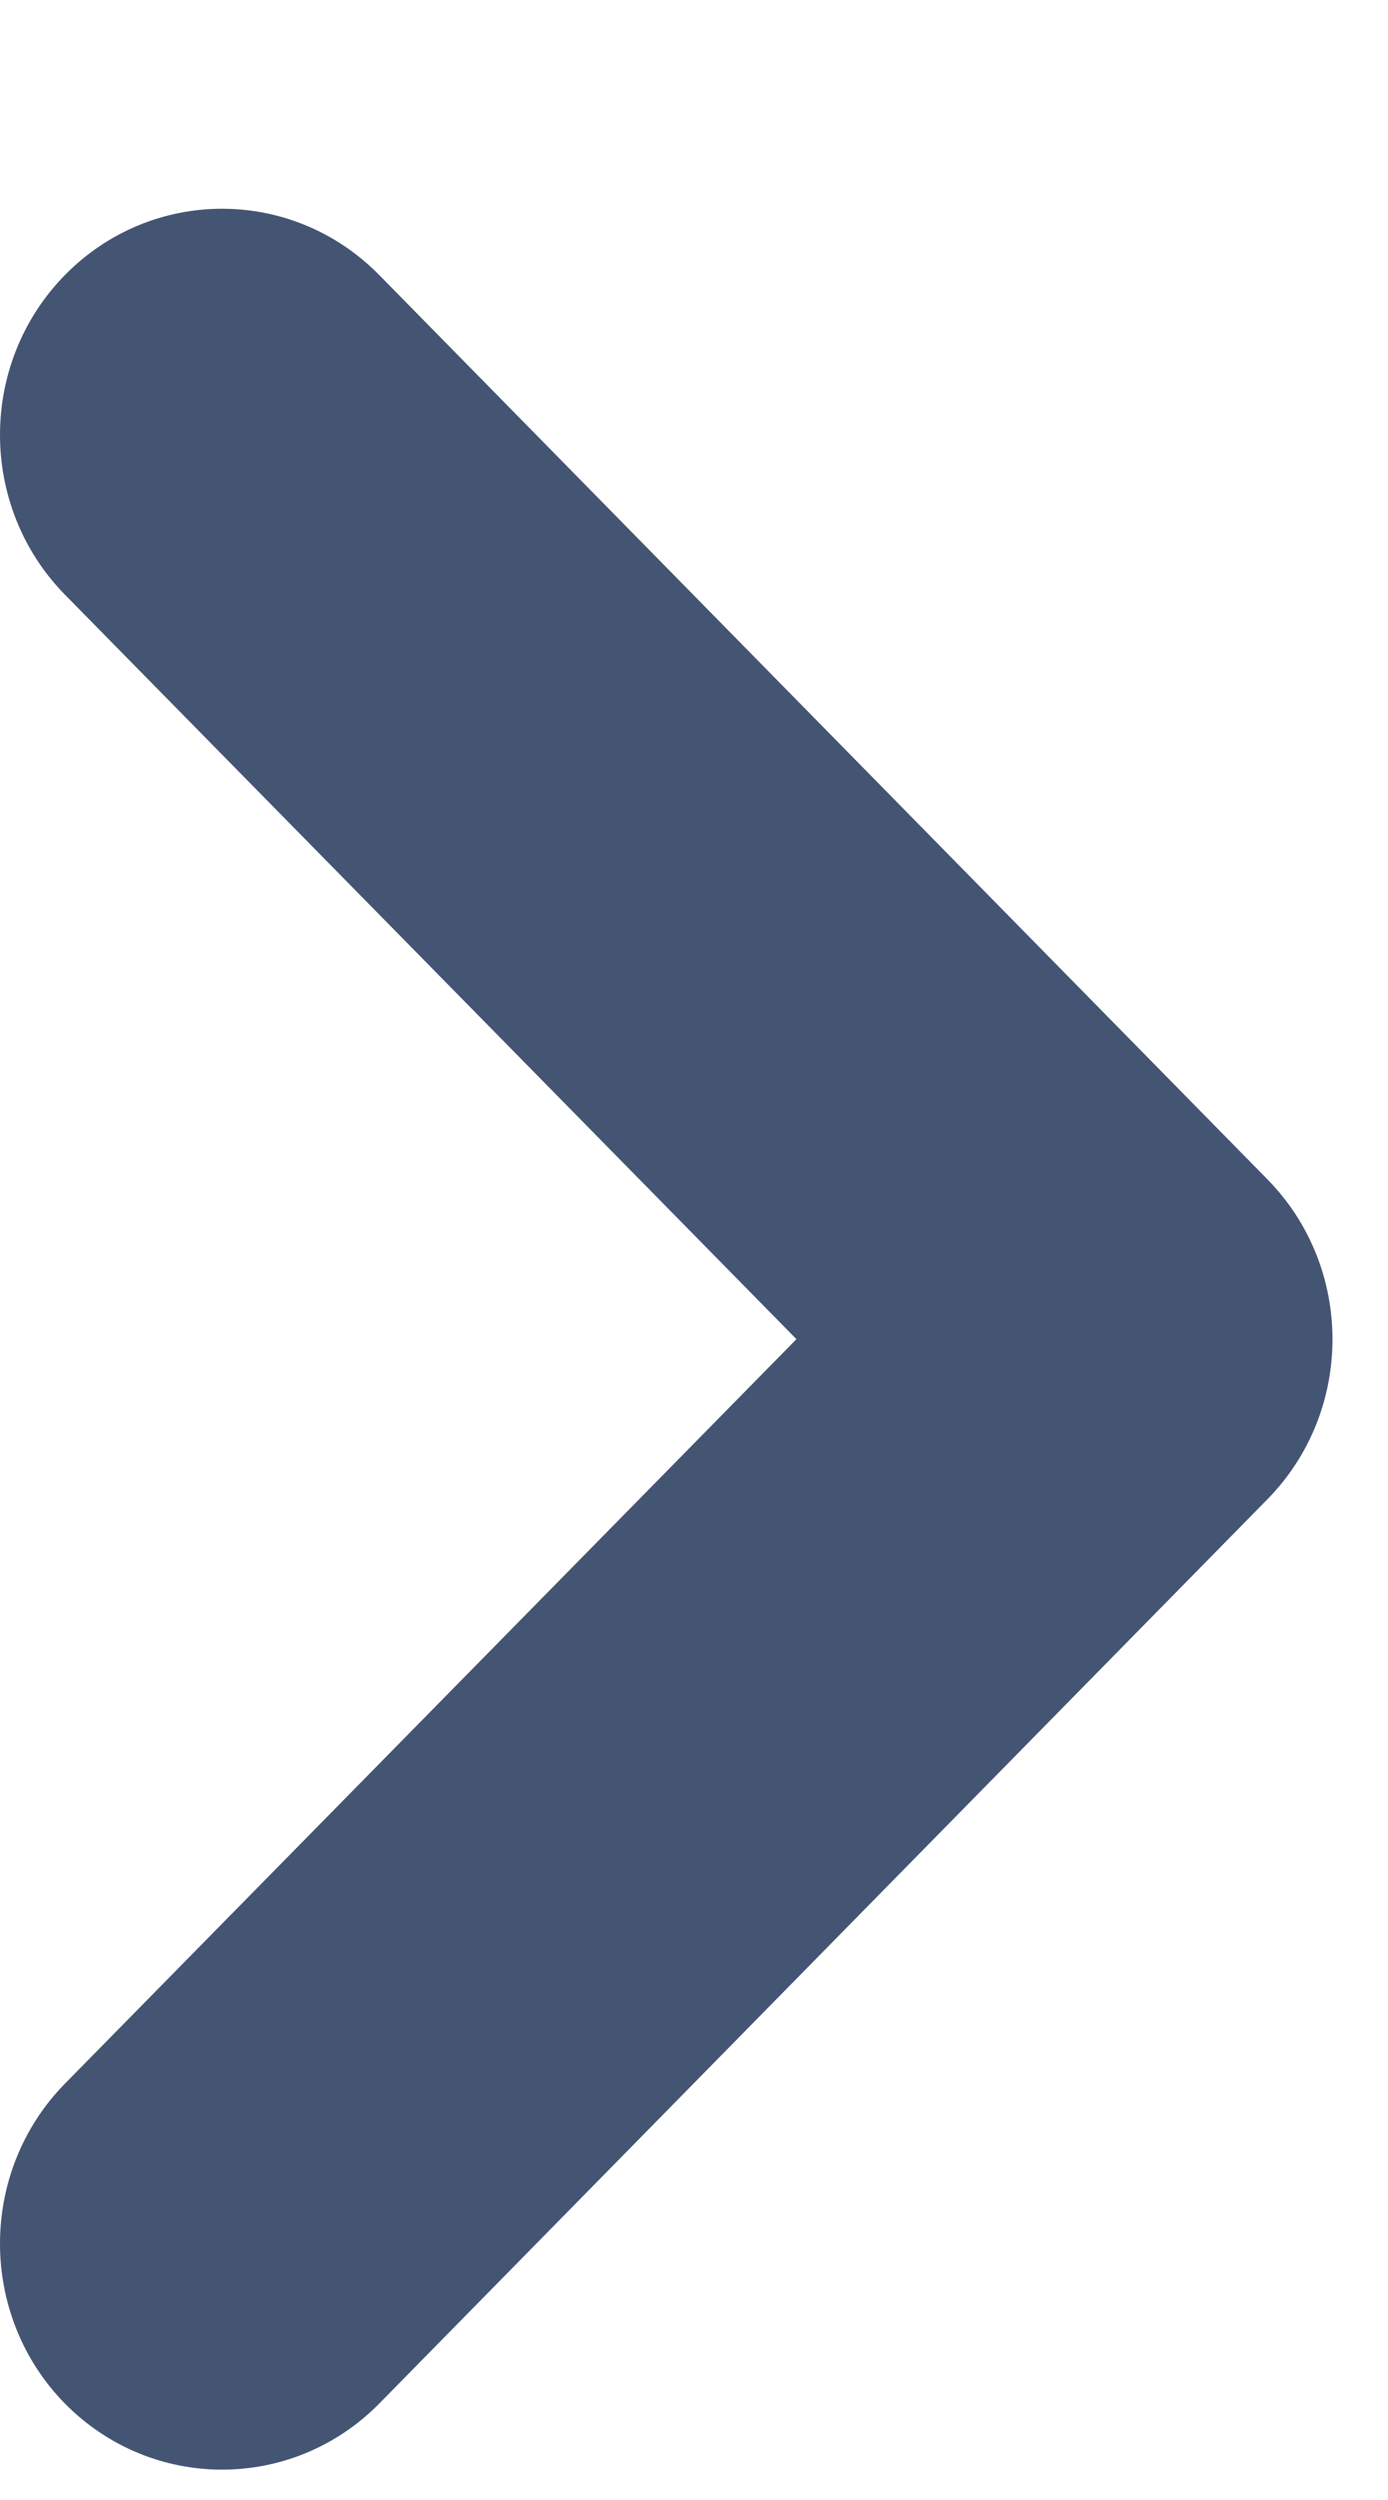<svg width="5" height="9" viewBox="0 0 5 9" fill="none" xmlns="http://www.w3.org/2000/svg">
<path id="Vector" d="M0.234 0.99C0.547 0.672 1.053 0.672 1.366 0.99L4.566 4.246C4.878 4.564 4.878 5.079 4.566 5.397L1.366 8.653C1.053 8.97 0.547 8.97 0.234 8.653C-0.078 8.335 -0.078 7.819 0.234 7.501L2.869 4.821L0.234 2.141C-0.078 1.823 -0.078 1.308 0.234 0.99Z" fill="#445473"/>
</svg>
